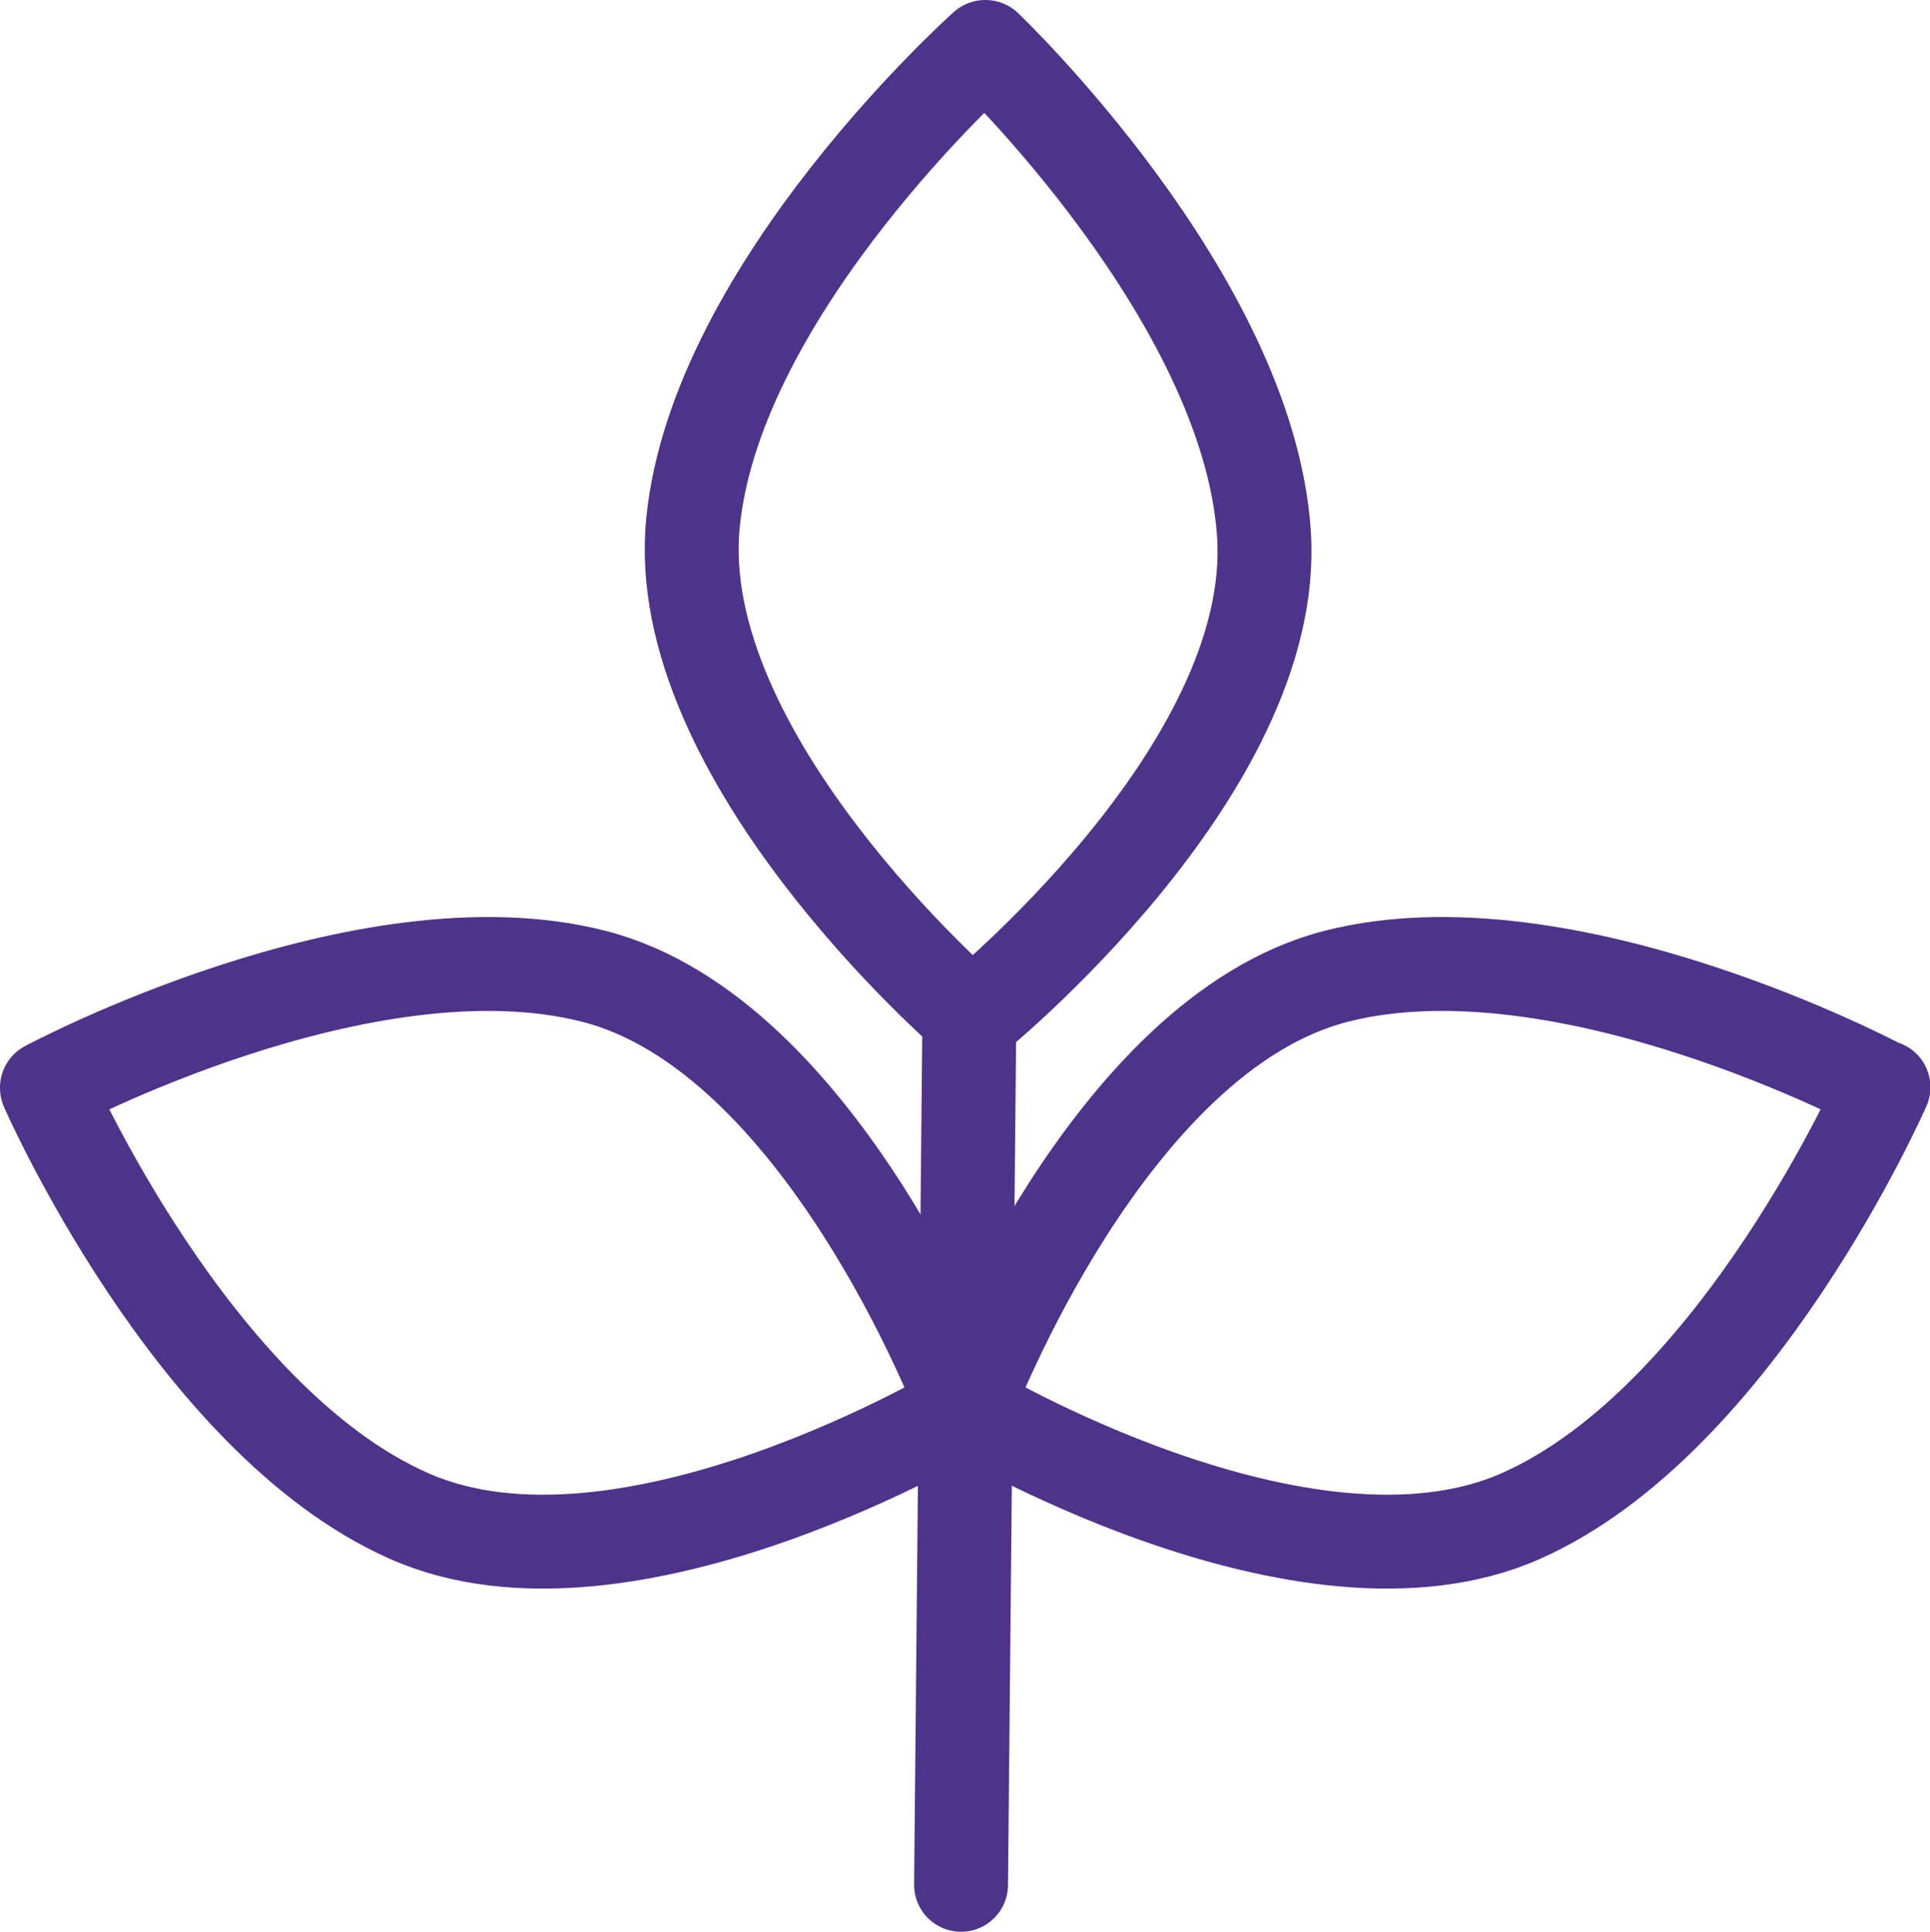 <?xml version="1.0" encoding="UTF-8"?><svg xmlns="http://www.w3.org/2000/svg" viewBox="0 0 46.45 46.5"><defs><style>.d{fill:none;stroke:#4d3389;stroke-linecap:round;stroke-linejoin:round;stroke-width:2.26px;}</style></defs><g id="a"/><g id="b"><g id="c"><line class="d" x1="23.13" y1="45.37" x2="23.33" y2="24.46"/><path class="d" d="M23.71,1.13s-6.46,5.76-7.03,11.44c-.57,5.62,6.52,11.77,6.67,11.9v.07s7.45-5.99,7.07-11.69S23.72,1.13,23.72,1.13"/><path class="d" d="M45.32,26.18s-7.63-4.09-13.16-2.68c-5.48,1.4-8.82,10.16-8.89,10.35l-.07,.02s8.19,4.94,13.41,2.62,8.72-10.32,8.72-10.32"/><path class="d" d="M1.13,26.18s7.63-4.09,13.16-2.68c5.48,1.4,8.82,10.16,8.89,10.35l.07,.02s-8.19,4.94-13.41,2.62C4.62,34.18,1.13,26.19,1.13,26.19"/></g></g></svg>